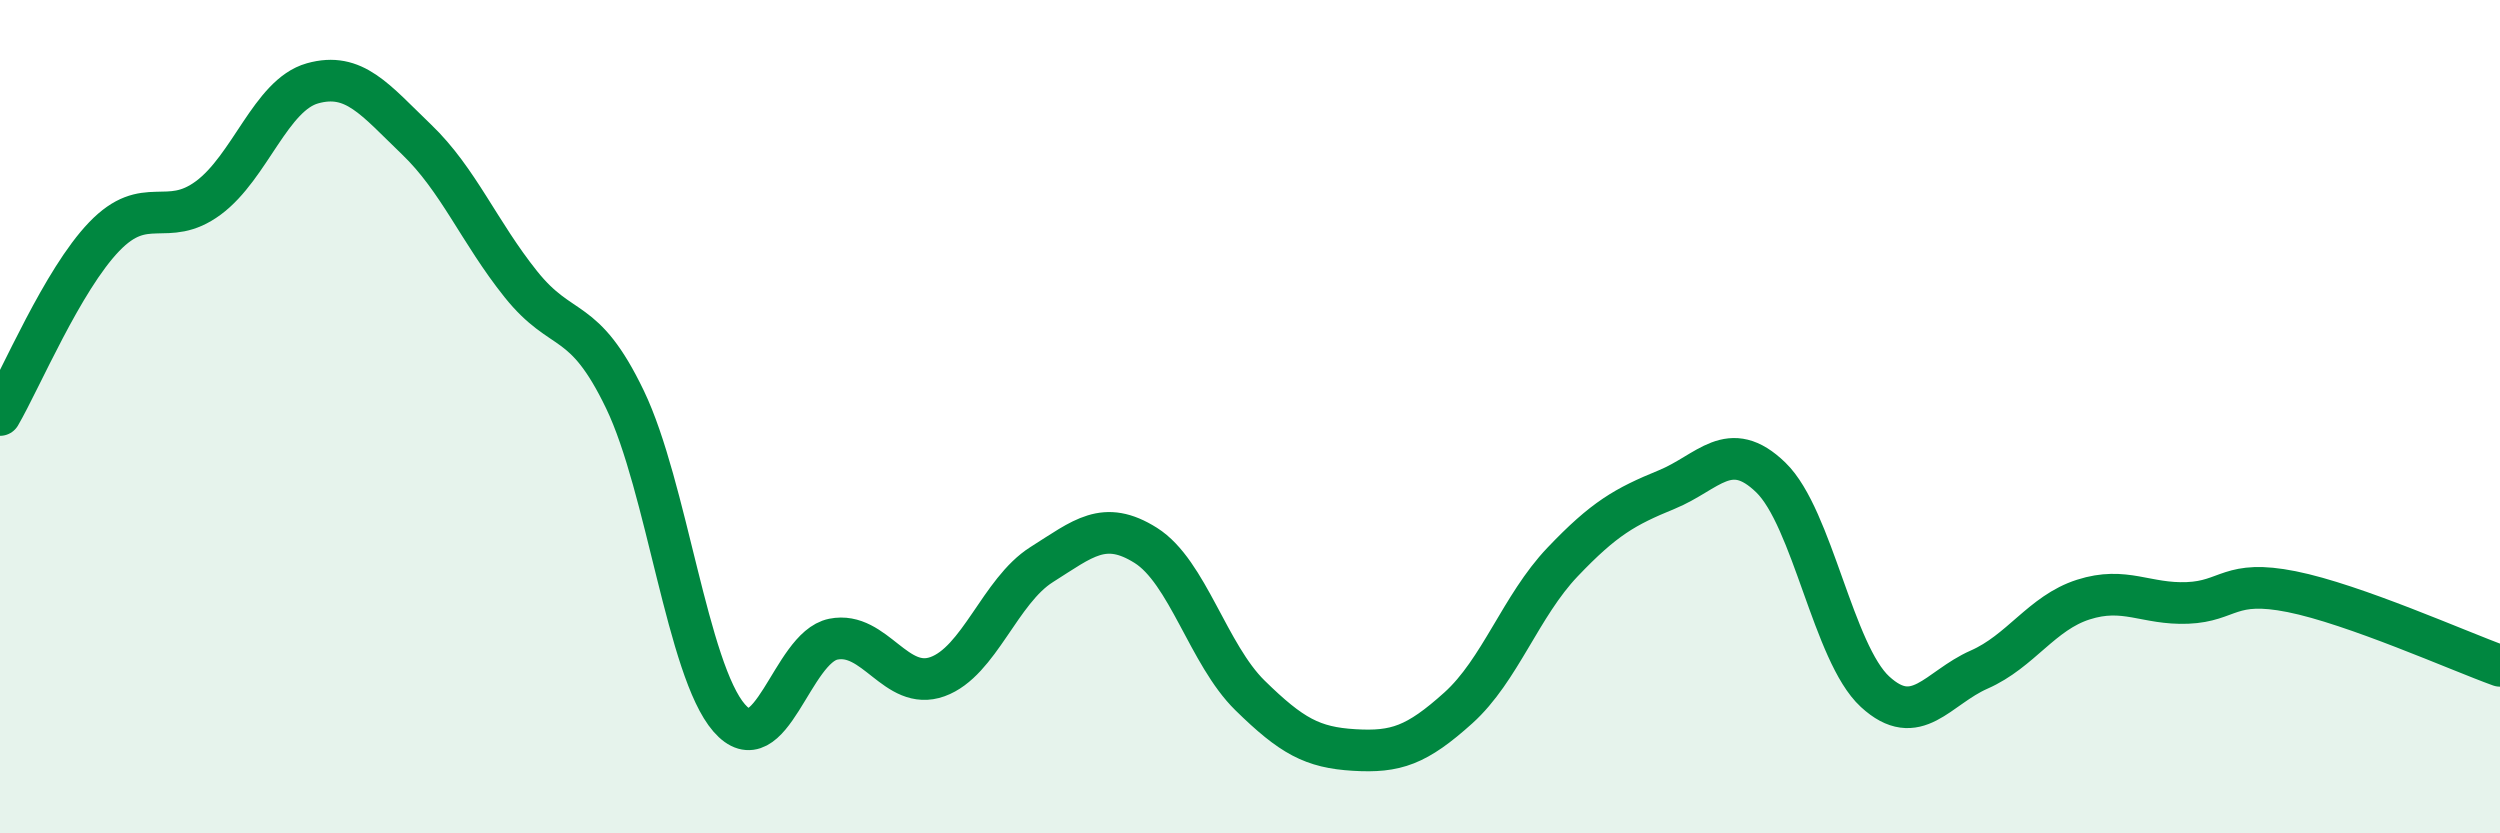 
    <svg width="60" height="20" viewBox="0 0 60 20" xmlns="http://www.w3.org/2000/svg">
      <path
        d="M 0,9.96 C 0.5,9.1 1.5,6.72 2.5,5.68 C 3.5,4.64 4,5.49 5,4.75 C 6,4.01 6.5,2.28 7.5,2 C 8.5,1.72 9,2.39 10,3.35 C 11,4.31 11.5,5.57 12.5,6.82 C 13.5,8.07 14,7.51 15,9.59 C 16,11.67 16.5,16.08 17.5,17.23 C 18.5,18.38 19,15.54 20,15.34 C 21,15.14 21.5,16.6 22.5,16.24 C 23.5,15.88 24,14.18 25,13.55 C 26,12.92 26.5,12.46 27.5,13.09 C 28.5,13.72 29,15.71 30,16.69 C 31,17.67 31.5,17.94 32.5,18 C 33.5,18.06 34,17.89 35,16.99 C 36,16.09 36.5,14.54 37.5,13.49 C 38.5,12.44 39,12.16 40,11.75 C 41,11.34 41.5,10.49 42.5,11.46 C 43.5,12.43 44,15.68 45,16.6 C 46,17.52 46.5,16.51 47.5,16.07 C 48.5,15.63 49,14.71 50,14.39 C 51,14.07 51.5,14.51 52.5,14.47 C 53.5,14.43 53.5,13.9 55,14.2 C 56.5,14.5 59,15.62 60,15.98L60 20L0 20Z"
        fill="#008740"
        opacity="0.1"
        stroke-linecap="round"
        stroke-linejoin="round"
      />
      <path
        d="M 0,9.96 C 0.5,9.1 1.5,6.72 2.5,5.68 C 3.5,4.64 4,5.49 5,4.75 C 6,4.01 6.5,2.28 7.5,2 C 8.5,1.72 9,2.39 10,3.35 C 11,4.31 11.5,5.57 12.5,6.82 C 13.5,8.07 14,7.51 15,9.59 C 16,11.67 16.5,16.08 17.5,17.23 C 18.5,18.38 19,15.54 20,15.34 C 21,15.14 21.5,16.6 22.5,16.24 C 23.5,15.88 24,14.18 25,13.55 C 26,12.92 26.5,12.46 27.5,13.09 C 28.5,13.72 29,15.71 30,16.69 C 31,17.67 31.5,17.94 32.5,18 C 33.5,18.06 34,17.89 35,16.99 C 36,16.09 36.5,14.54 37.5,13.49 C 38.5,12.44 39,12.16 40,11.75 C 41,11.34 41.5,10.49 42.5,11.46 C 43.5,12.43 44,15.68 45,16.6 C 46,17.52 46.5,16.51 47.5,16.07 C 48.5,15.63 49,14.71 50,14.39 C 51,14.07 51.5,14.51 52.5,14.47 C 53.5,14.43 53.5,13.9 55,14.2 C 56.5,14.5 59,15.62 60,15.98"
        stroke="#008740"
        stroke-width="1"
        fill="none"
        stroke-linecap="round"
        stroke-linejoin="round"
      />
    </svg>
  
